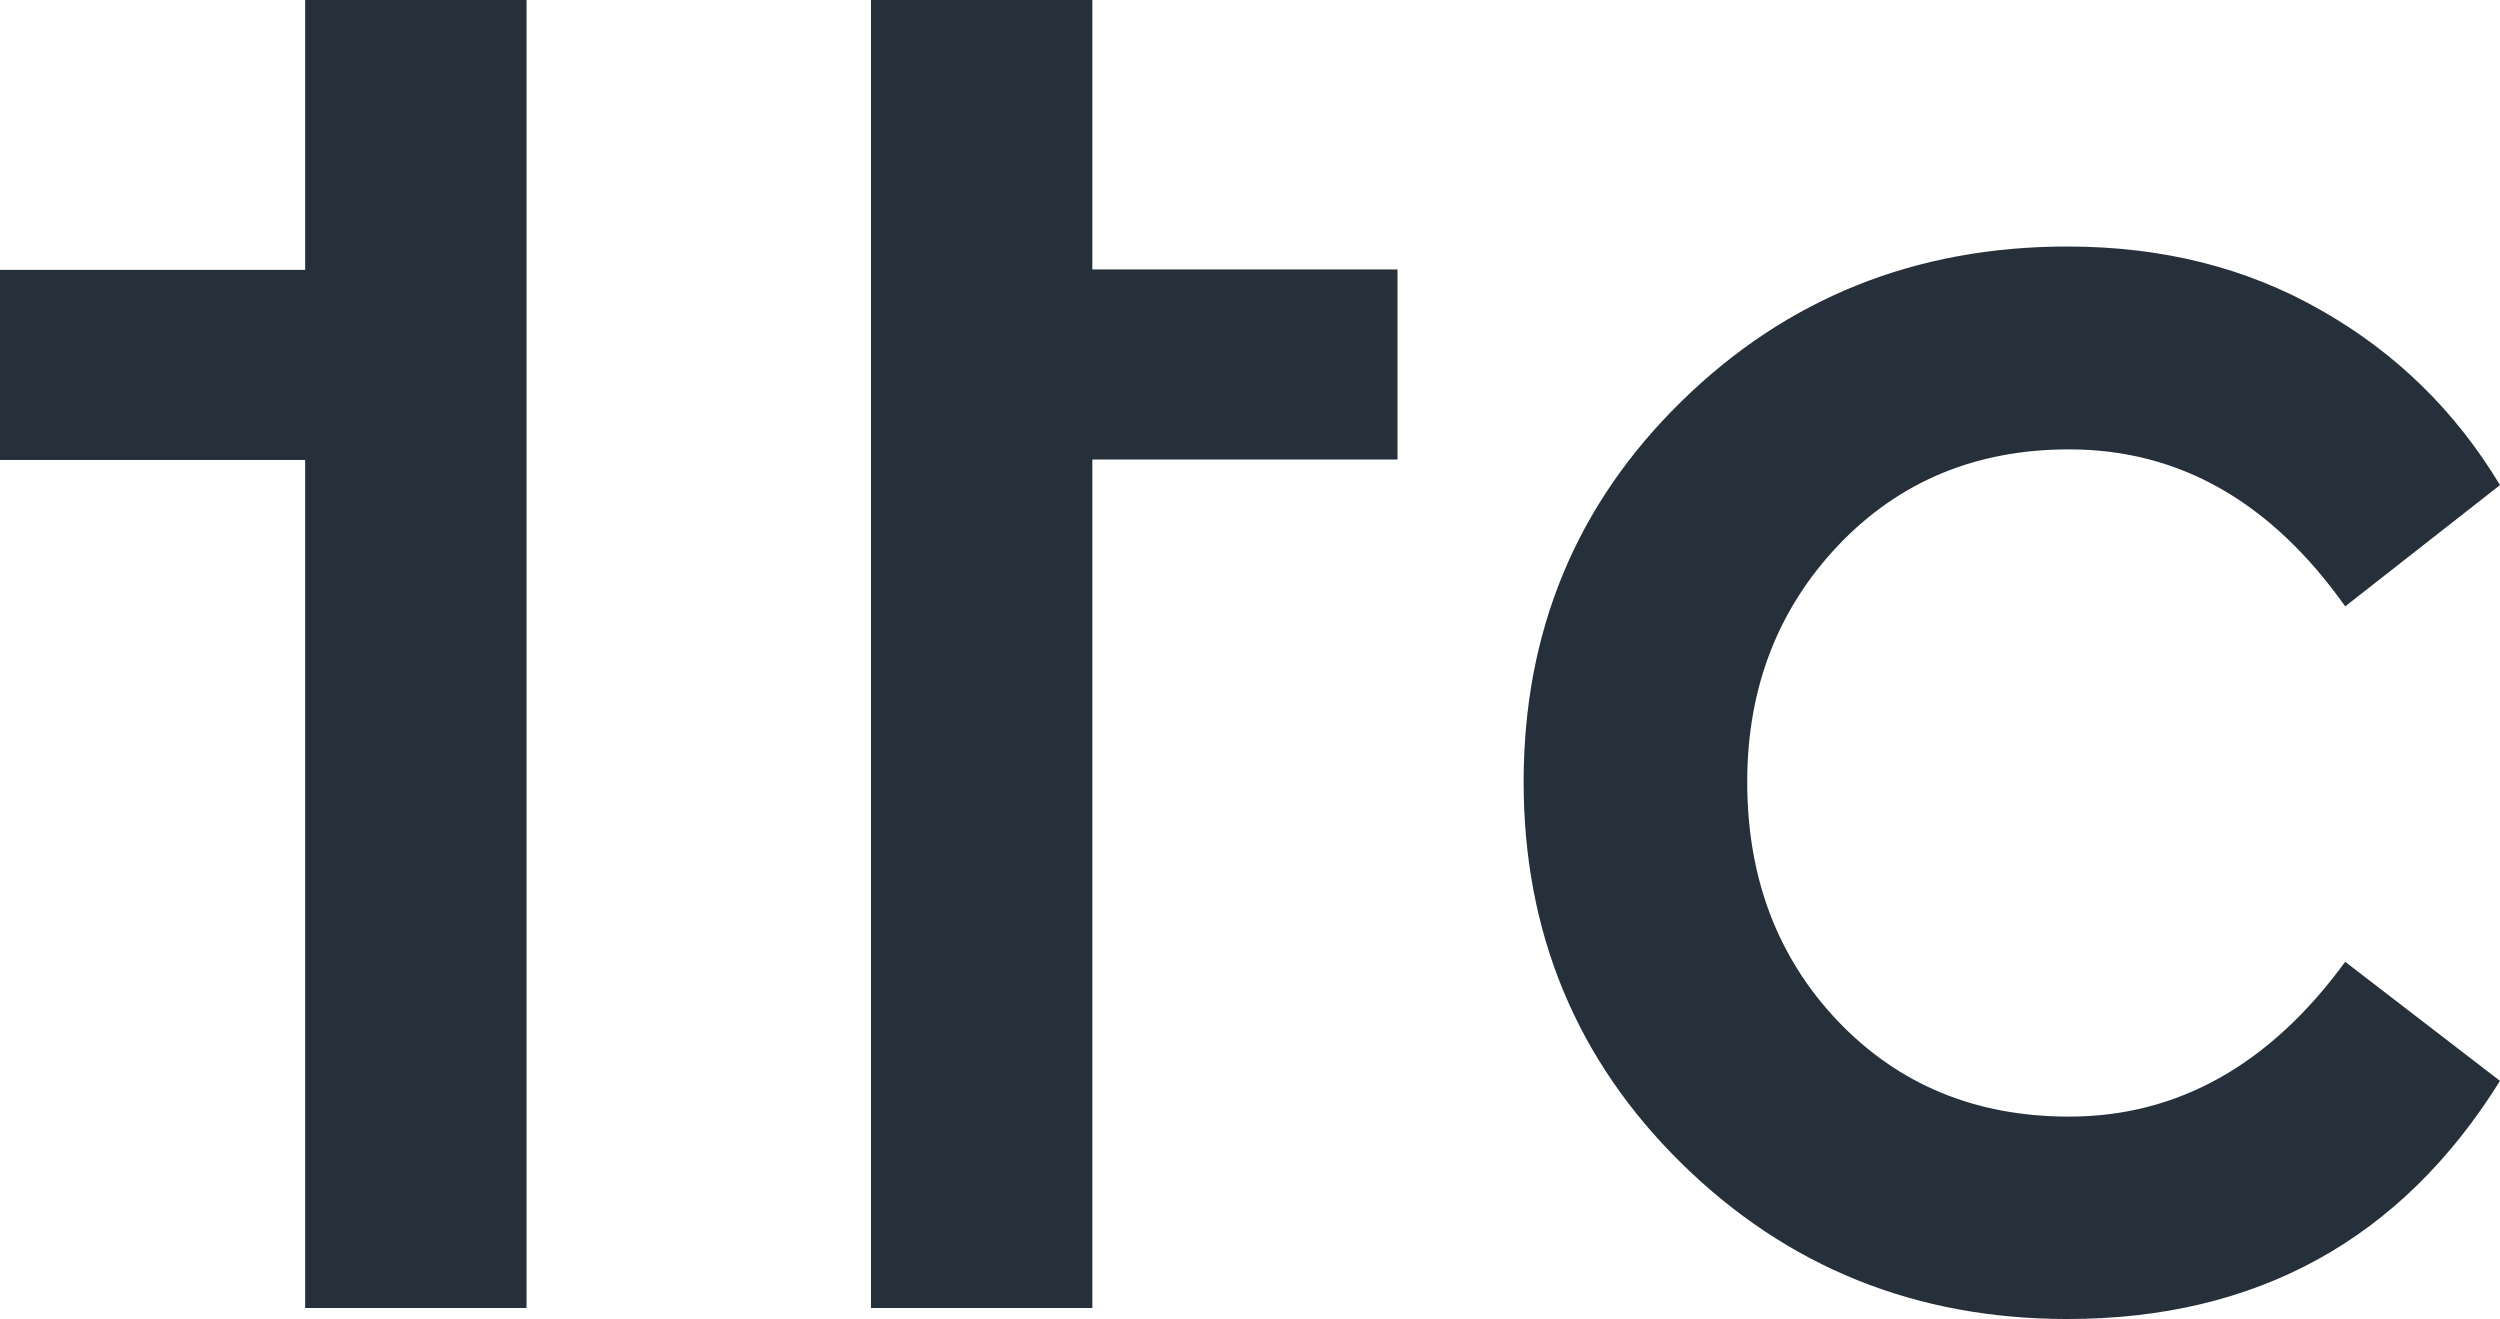 <svg xmlns="http://www.w3.org/2000/svg" xmlns:xlink="http://www.w3.org/1999/xlink" id="Layer_1" x="0px" y="0px" viewBox="0 0 566.9 299.1" style="enable-background:new 0 0 566.9 299.1;" xml:space="preserve">
<style type="text/css">
	.st0{fill:#25303B;}
</style>
<g>
	<g>
		<path class="st0" d="M69.2,296.6V104.3H0l0-43.1h69.2V0l50.2,0v61.1l0,0v43.1l0,0v192.4H69.2z"></path>
		<path class="st0" d="M197.5,296.6V104.3l0,0V61.1l0,0V0h50.2v61.1h69.2v43.1h-69.2v192.4H197.5z"></path>
		<path class="st0" d="M468.8,55.9c21.5,0,40.7,4.8,57.6,14.5c16.9,9.6,30.4,22.8,40.5,39.6l-35.1,27.5    c-16.8-23.7-37.6-35.6-62.6-35.6c-21.2,0-38.6,7.3-52.4,21.8c-13.7,14.5-20.6,32.4-20.6,53.6c0,21.8,6.9,39.9,20.6,54.3    c13.8,14.4,31.2,21.6,52.4,21.6c24.6,0,45.5-11.7,62.6-35.1l35.1,27c-22.4,36-55.2,54-98.1,54c-34.4,0-63.6-11.8-87.5-35.3    c-23.9-23.5-35.8-52.4-35.8-86.5s11.9-62.9,35.8-86.3C405.2,67.6,434.4,55.9,468.8,55.9z"></path>
	</g>
</g>
</svg>